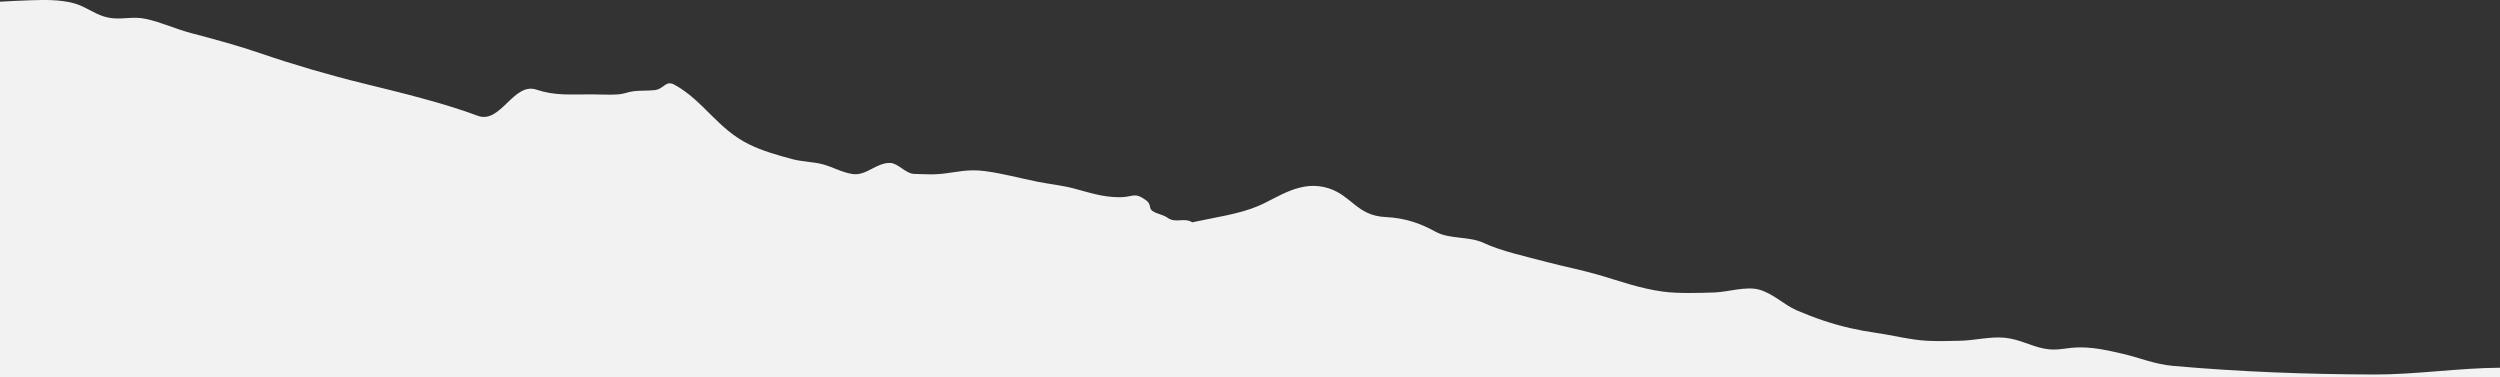 <?xml version="1.0" encoding="UTF-8"?>
<svg xmlns="http://www.w3.org/2000/svg" id="Capa_2" data-name="Capa 2" viewBox="0 0 4158 627">
  <rect x="0" y="0" width="4158" height="627" fill="#333333" stroke="none"/>
  <defs>
    <style>
      .cls-1 {
        fill: #f2f2f2;
        stroke-width: 0px;
      }
    </style>
  </defs>
  <g id="Capa_2-2" data-name="Capa 2">
    <path class="cls-1" d="m4158,611.59v15.41H0V2.8C16.56,1.86,33.03,1.08,49.25.51c25.08-.88,50.6-1.33,73.63,4.91,5.21,1.4,10.02,3.32,14.64,5.47,15.77,7.33,29.44,17.39,49.22,19.39,20.05,2.03,34.94-3.38,55.83,1.17,26.56,5.78,49.25,16.7,75.02,23.52,40.68,10.76,77.23,20.54,115.67,33.72,54.29,18.62,113.16,35.87,171.87,50.28,63.17,15.51,132.77,32.41,189.61,53.65,37.81,14.13,59.35-56.41,97.39-43.54,30.29,10.24,55.69,7.88,91.83,7.87,13.54,0,29.3,1.07,42.65.14,12.41-.86,17.15-4.16,27.5-5.4,11.14-1.34,22.96-.59,34.26-1.73,16.45-1.67,18.29-17.34,33.6-8.94,48.2,26.43,71.14,73.42,124.66,99.44,21.19,10.31,46.48,17.69,71.84,24.39,15.37,4.06,34,4.24,49.42,8.28,16.99,4.45,31.11,13.22,49.55,16.22,23.46,3.81,39.64-19.14,63.53-18.32,12.52.42,25.54,17.81,39.41,18.2,12.88.36,30.22,1.37,42.96.16,27.98-2.64,45.09-8.81,75.18-4.76,30.88,4.15,55.66,11.32,86.52,17.51,21.57,4.33,40.55,5.93,61.2,11.36,24.77,6.52,47.81,14.71,76.73,14.53,18.76-.12,23.36-7.23,37,1,9.21,5.56,11.72,8.31,13,16,1.67,9.91,19.24,10.12,28.97,17.17,13.48,9.77,26.98-1.11,41.06,7.55,37.39-8.18,77.66-13.58,109.29-26.96,33.5-14.18,71.49-44.83,118.07-29.43,38.07,12.58,47.04,45.45,94.06,47.62,34.26,1.59,59.63,11.39,83.23,24.43,23.55,13,55.23,6.94,80.53,18.86,28.08,13.22,69.73,22.35,104.73,31.59,28.3,7.47,58.37,13.26,86.16,21.39,34.89,10.22,67.95,22.54,107.4,27.88,23.77,3.21,60.85,2.17,85.35,1.29,21.41-.76,52.06-10.51,73.3-4.88,23.92,6.35,42.04,25.59,63.09,34.58,28.52,12.2,56.66,22.15,88.64,29.5,13.67,3.15,28.04,5.83,43.46,8.01,27,3.81,57.78,11.87,85.41,13.19,17.34.82,37.03.34,54.51-.07,23.88-.55,49.82-7.22,73.29-5.08,25.69,2.34,42.72,13.68,66.6,18.2,23.68,4.49,35.75-2.45,61.82-2.1,23.77.3,45.18,5.32,67.1,10.31,29.52,6.73,53.88,17.69,85.12,20.46,110.68,9.84,221.17,13.99,334.81,14.34,68.17.21,139.81-10.86,209.02-11.26Z"></path>
  </g>
</svg>
